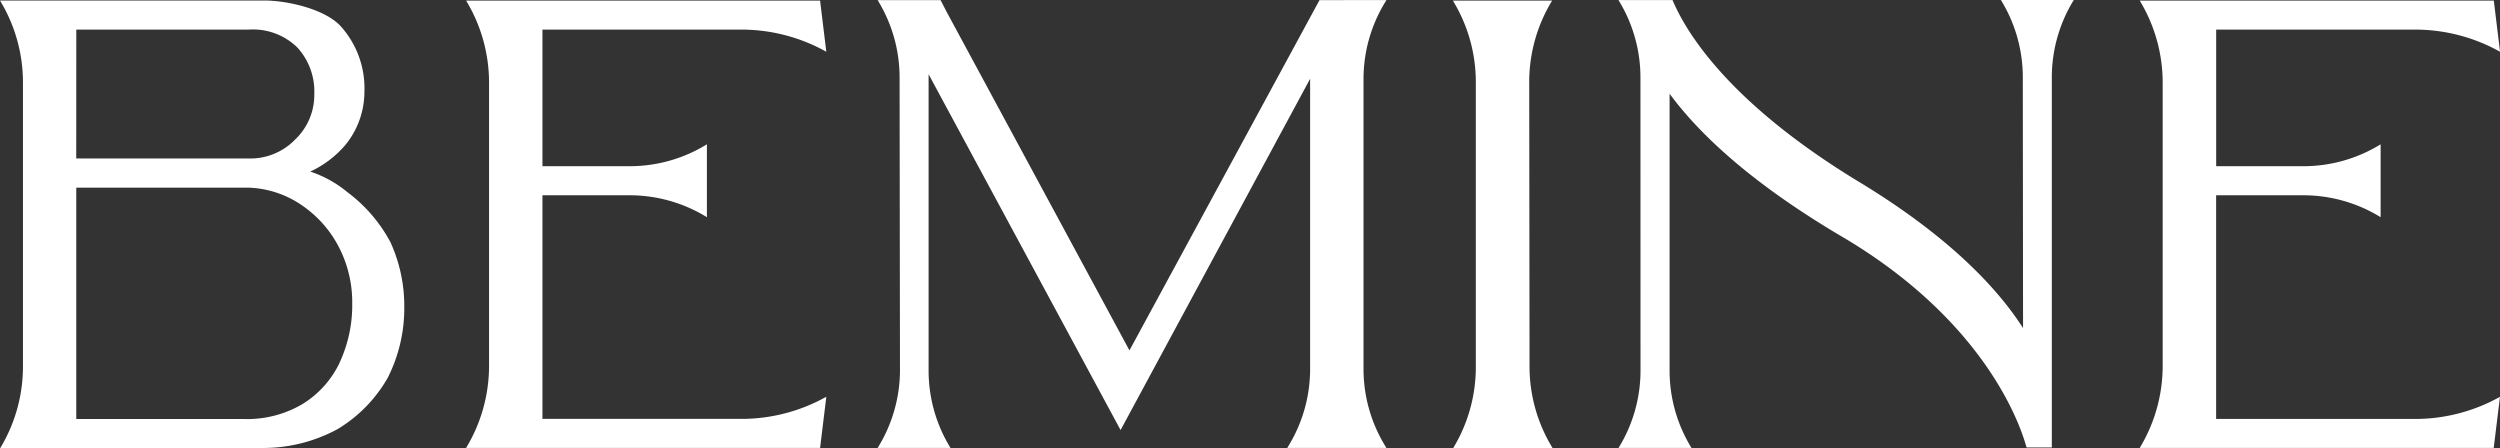 <svg xmlns="http://www.w3.org/2000/svg" width="195" height="34.942" viewBox="0 0 195 34.942">
  <rect x="0" y="0" width="195" height="34.942" fill="#333333" stroke="none"/>
  <path id="Path_396631" data-name="Path 396631" d="M-40.847-6.847a11.821,11.821,0,0,0-3.359-3.9,8.909,8.909,0,0,0-2.891-1.6,8.04,8.04,0,0,0,2.745-2.085,6.578,6.578,0,0,0,1.479-4.161,7.237,7.237,0,0,0-1.843-5.086c-1.277-1.388-4.26-2.013-5.97-2.013H-71.3a12.279,12.279,0,0,1,1.793,6.39V2.861A12.274,12.274,0,0,1-71.268,9.2l-.007.012h20.51a12.171,12.171,0,0,0,5.818-1.483,11.058,11.058,0,0,0,3.9-4.007,12.023,12.023,0,0,0,1.283-5.5,11.982,11.982,0,0,0-1.084-5.072Zm-24.5-16.575H-51.9a4.953,4.953,0,0,1,3.8,1.4,5.078,5.078,0,0,1,1.317,3.624,4.79,4.79,0,0,1-1.486,3.543,4.858,4.858,0,0,1-3.586,1.486H-65.352ZM-44.8,2.545a7.644,7.644,0,0,1-2.861,3.214,8.464,8.464,0,0,1-4.588,1.194h-13.1V-11.091h13.493A7.76,7.76,0,0,1-47.812-9.76,8.859,8.859,0,0,1-44.887-6.5a9.372,9.372,0,0,1,1.063,4.428,10.618,10.618,0,0,1-.98,4.614ZM-28.987-10.5h6.8A11.492,11.492,0,0,1-16.16-8.79l0,0v-5.685a11.482,11.482,0,0,1-6.027,1.709l-6.8,0V-23.422h15.521a13.545,13.545,0,0,1,6.62,1.728l-.486-3.991H-34.943a12.343,12.343,0,0,1,1.791,6.4V2.806a12.347,12.347,0,0,1-1.79,6.4H-7.331l.486-3.991a13.545,13.545,0,0,1-6.62,1.728H-28.987ZM35.056,3.052V-19.566a11.481,11.481,0,0,1,1.658-5.944l.131-.217-5.222.006L16.8,1.6,2.548-24.791l-.479-.93H-2.843l.013.021a11.491,11.491,0,0,1,1.7,6.008L-1.1,3.119A11.481,11.481,0,0,1-2.814,9.16l-.03.049H2.842A11.482,11.482,0,0,1,1.133,3.182V-19.94L16.107,7.814l14.784-27.4V3.054a11.487,11.487,0,0,1-1.627,5.894l-.157.261h7.735l-.158-.263A11.488,11.488,0,0,1,35.056,3.052Zm7,6.159H49.8l-.032-.052a12.153,12.153,0,0,1-1.763-6.292l-.024-22.193a12.161,12.161,0,0,1,1.765-6.32l.024-.039H42.025l.027.046a12.152,12.152,0,0,1,1.764,6.306V2.91A12.154,12.154,0,0,1,42.056,9.21ZM84.772-25.731l0,0a11.486,11.486,0,0,1,1.709,6.019L86.5-.143c-1.924-3-5.632-7.062-12.77-11.387-9.812-5.945-13.269-11.281-14.456-13.932l-.117-.262H54.943l.006.011a11.48,11.48,0,0,1,1.708,6.024l.005,22.862A11.486,11.486,0,0,1,54.953,9.2l0,.008h5.686a11.482,11.482,0,0,1-1.709-6.027v-21.6c2.838,3.846,7.469,7.658,13.786,11.347C83.106-.818,86.032,6.7,86.681,8.857l.095.315h1.968V-19.695a11.483,11.483,0,0,1,1.708-6.027l.006-.01ZM101.56-10.5h6.8a11.492,11.492,0,0,1,6.031,1.71l0,0v-5.685a11.482,11.482,0,0,1-6.027,1.709l-6.8,0V-23.422h15.521a13.545,13.545,0,0,1,6.62,1.728l-.486-3.991H95.6a12.343,12.343,0,0,1,1.791,6.4V2.806a12.347,12.347,0,0,1-1.79,6.4h27.611L123.7,5.22a13.545,13.545,0,0,1-6.62,1.728H101.56Z" transform="translate(71.298 25.731)" fill="#fff"/>
</svg>
